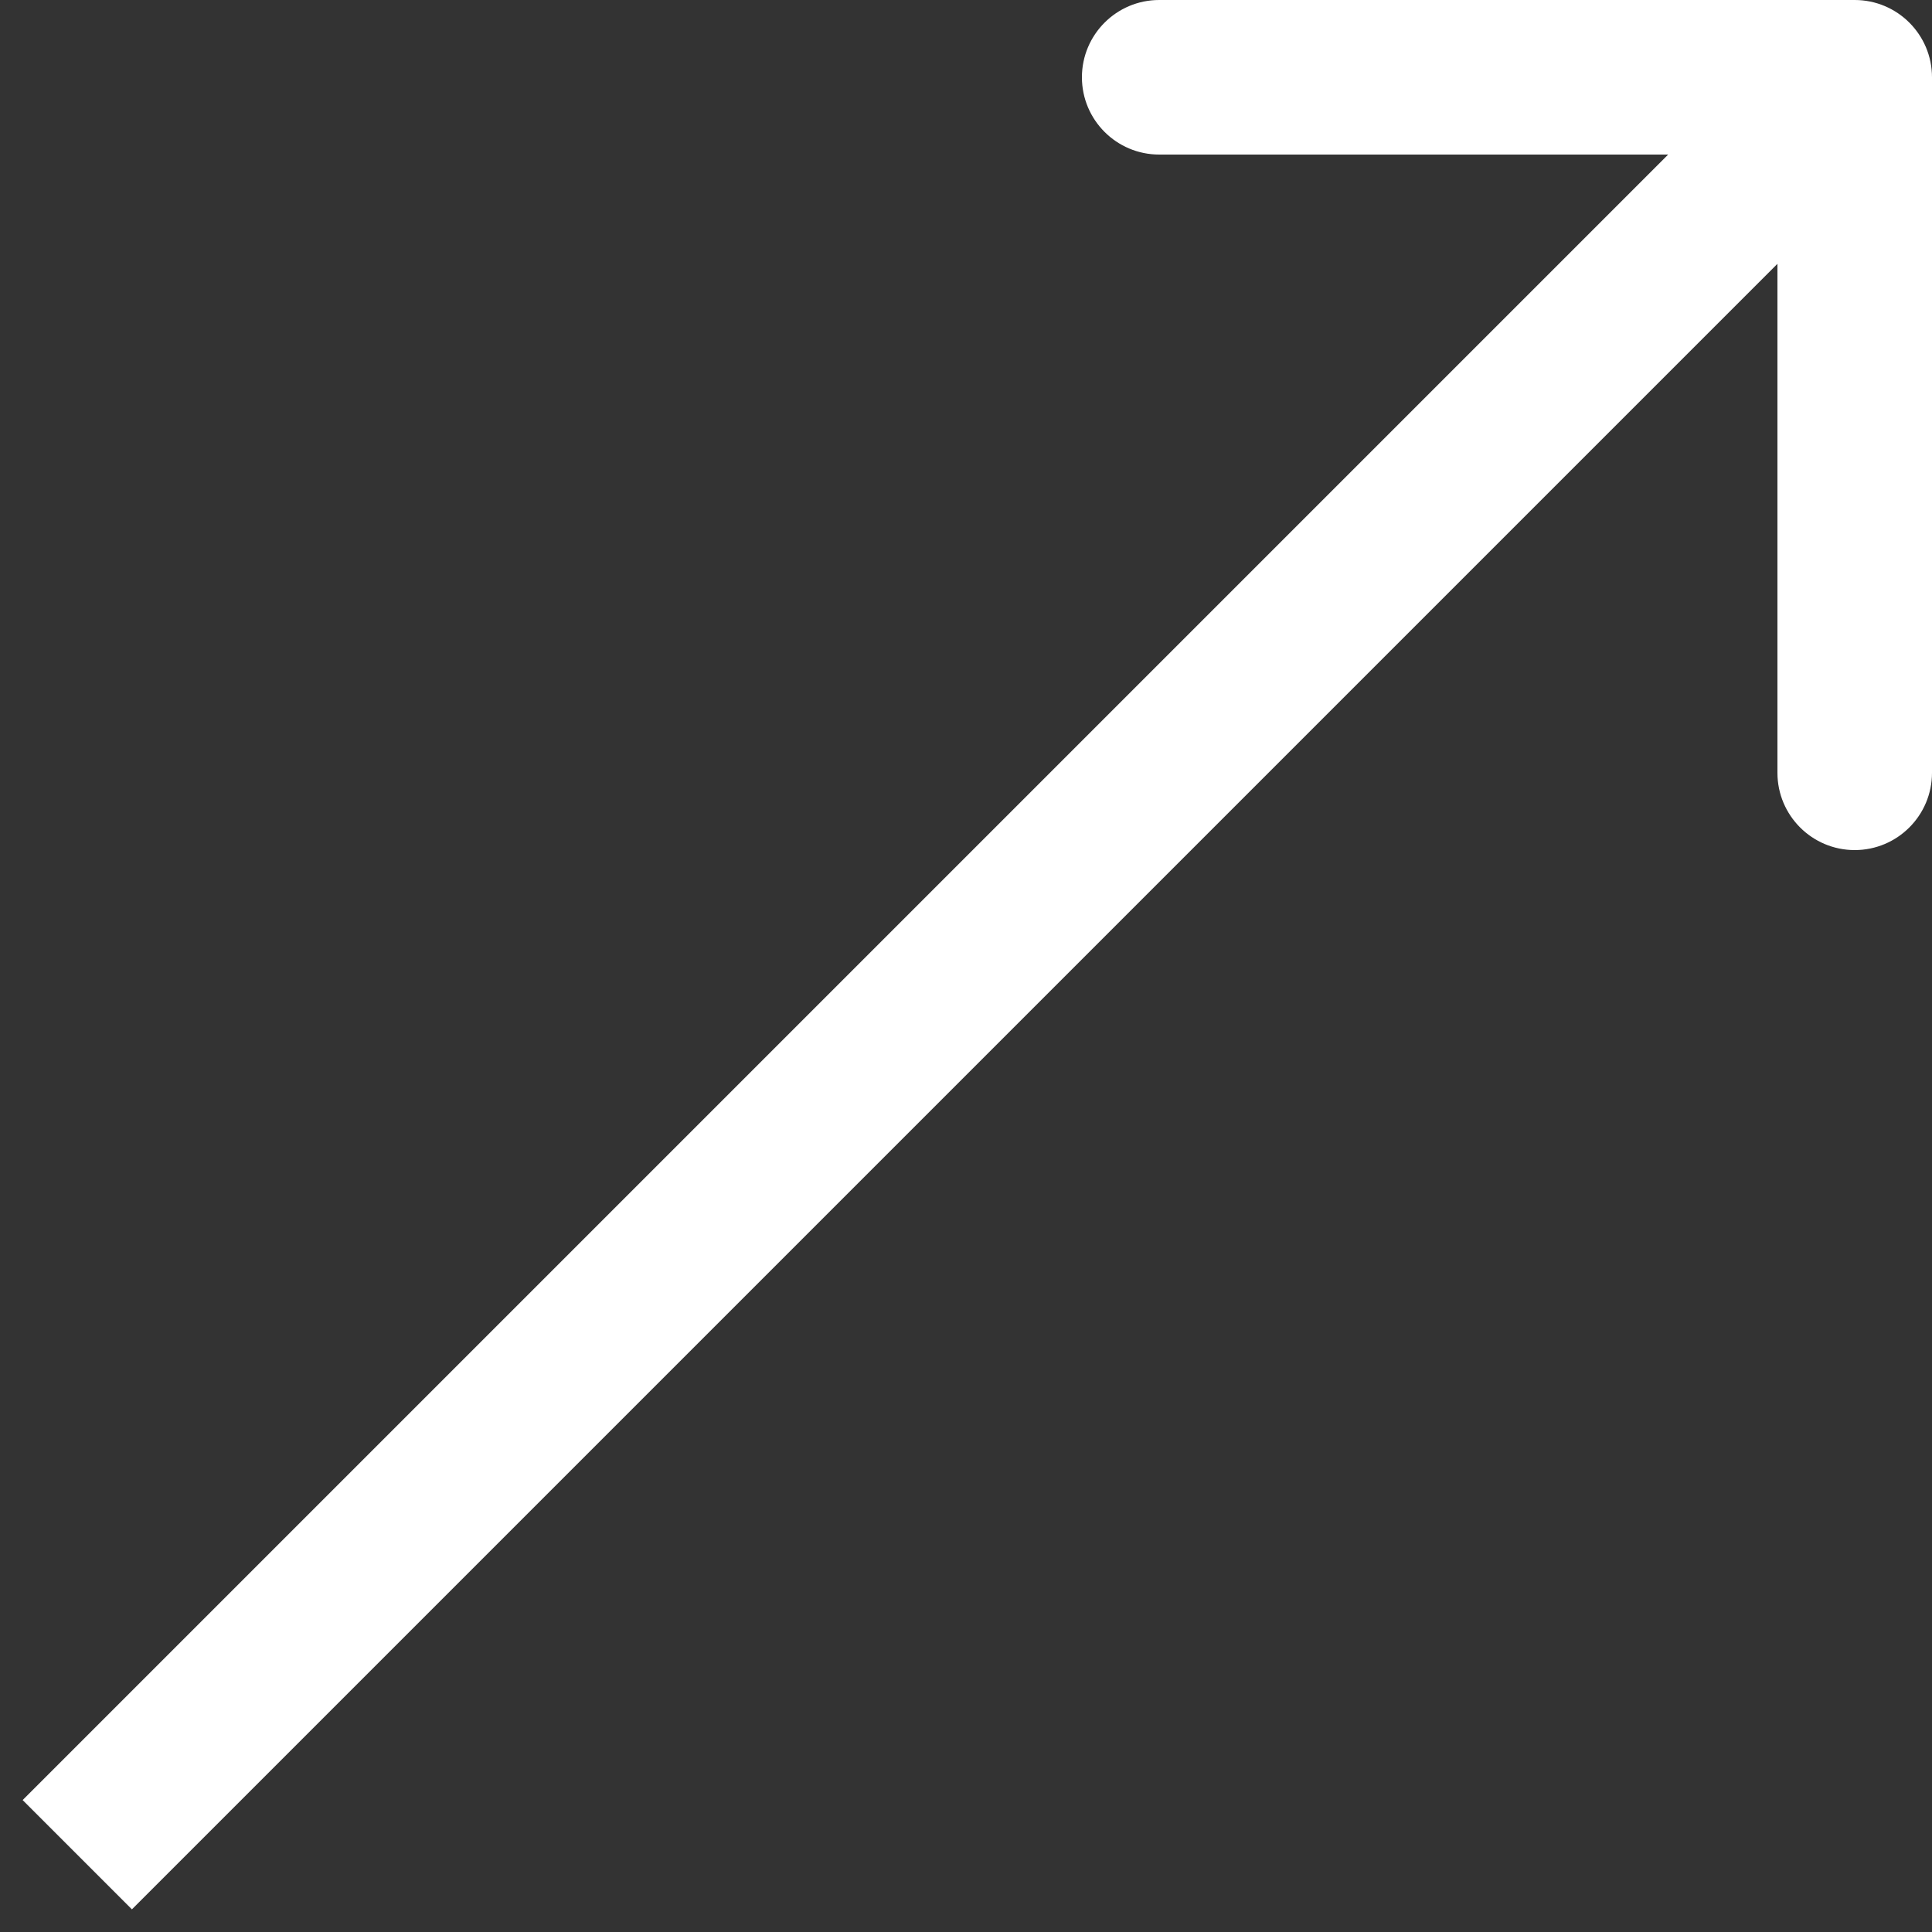 <svg width="25" height="25" viewBox="0 0 25 25" fill="none" xmlns="http://www.w3.org/2000/svg">
<rect x="0" y="0" width="25" height="25" fill="#333333" stroke="none"/>
<path d="M25 1C25 0.448 24.552 -1.2286e-07 24 -1.2286e-07L15 -1.2286e-07C14.448 -1.2286e-07 14 0.448 14 1C14 1.552 14.448 2 15 2H23V10C23 10.552 23.448 11 24 11C24.552 11 25 10.552 25 10L25 1ZM1.707 24.707L24.707 1.707L23.293 0.293L0.293 23.293L1.707 24.707Z" fill="white"/>
</svg>
